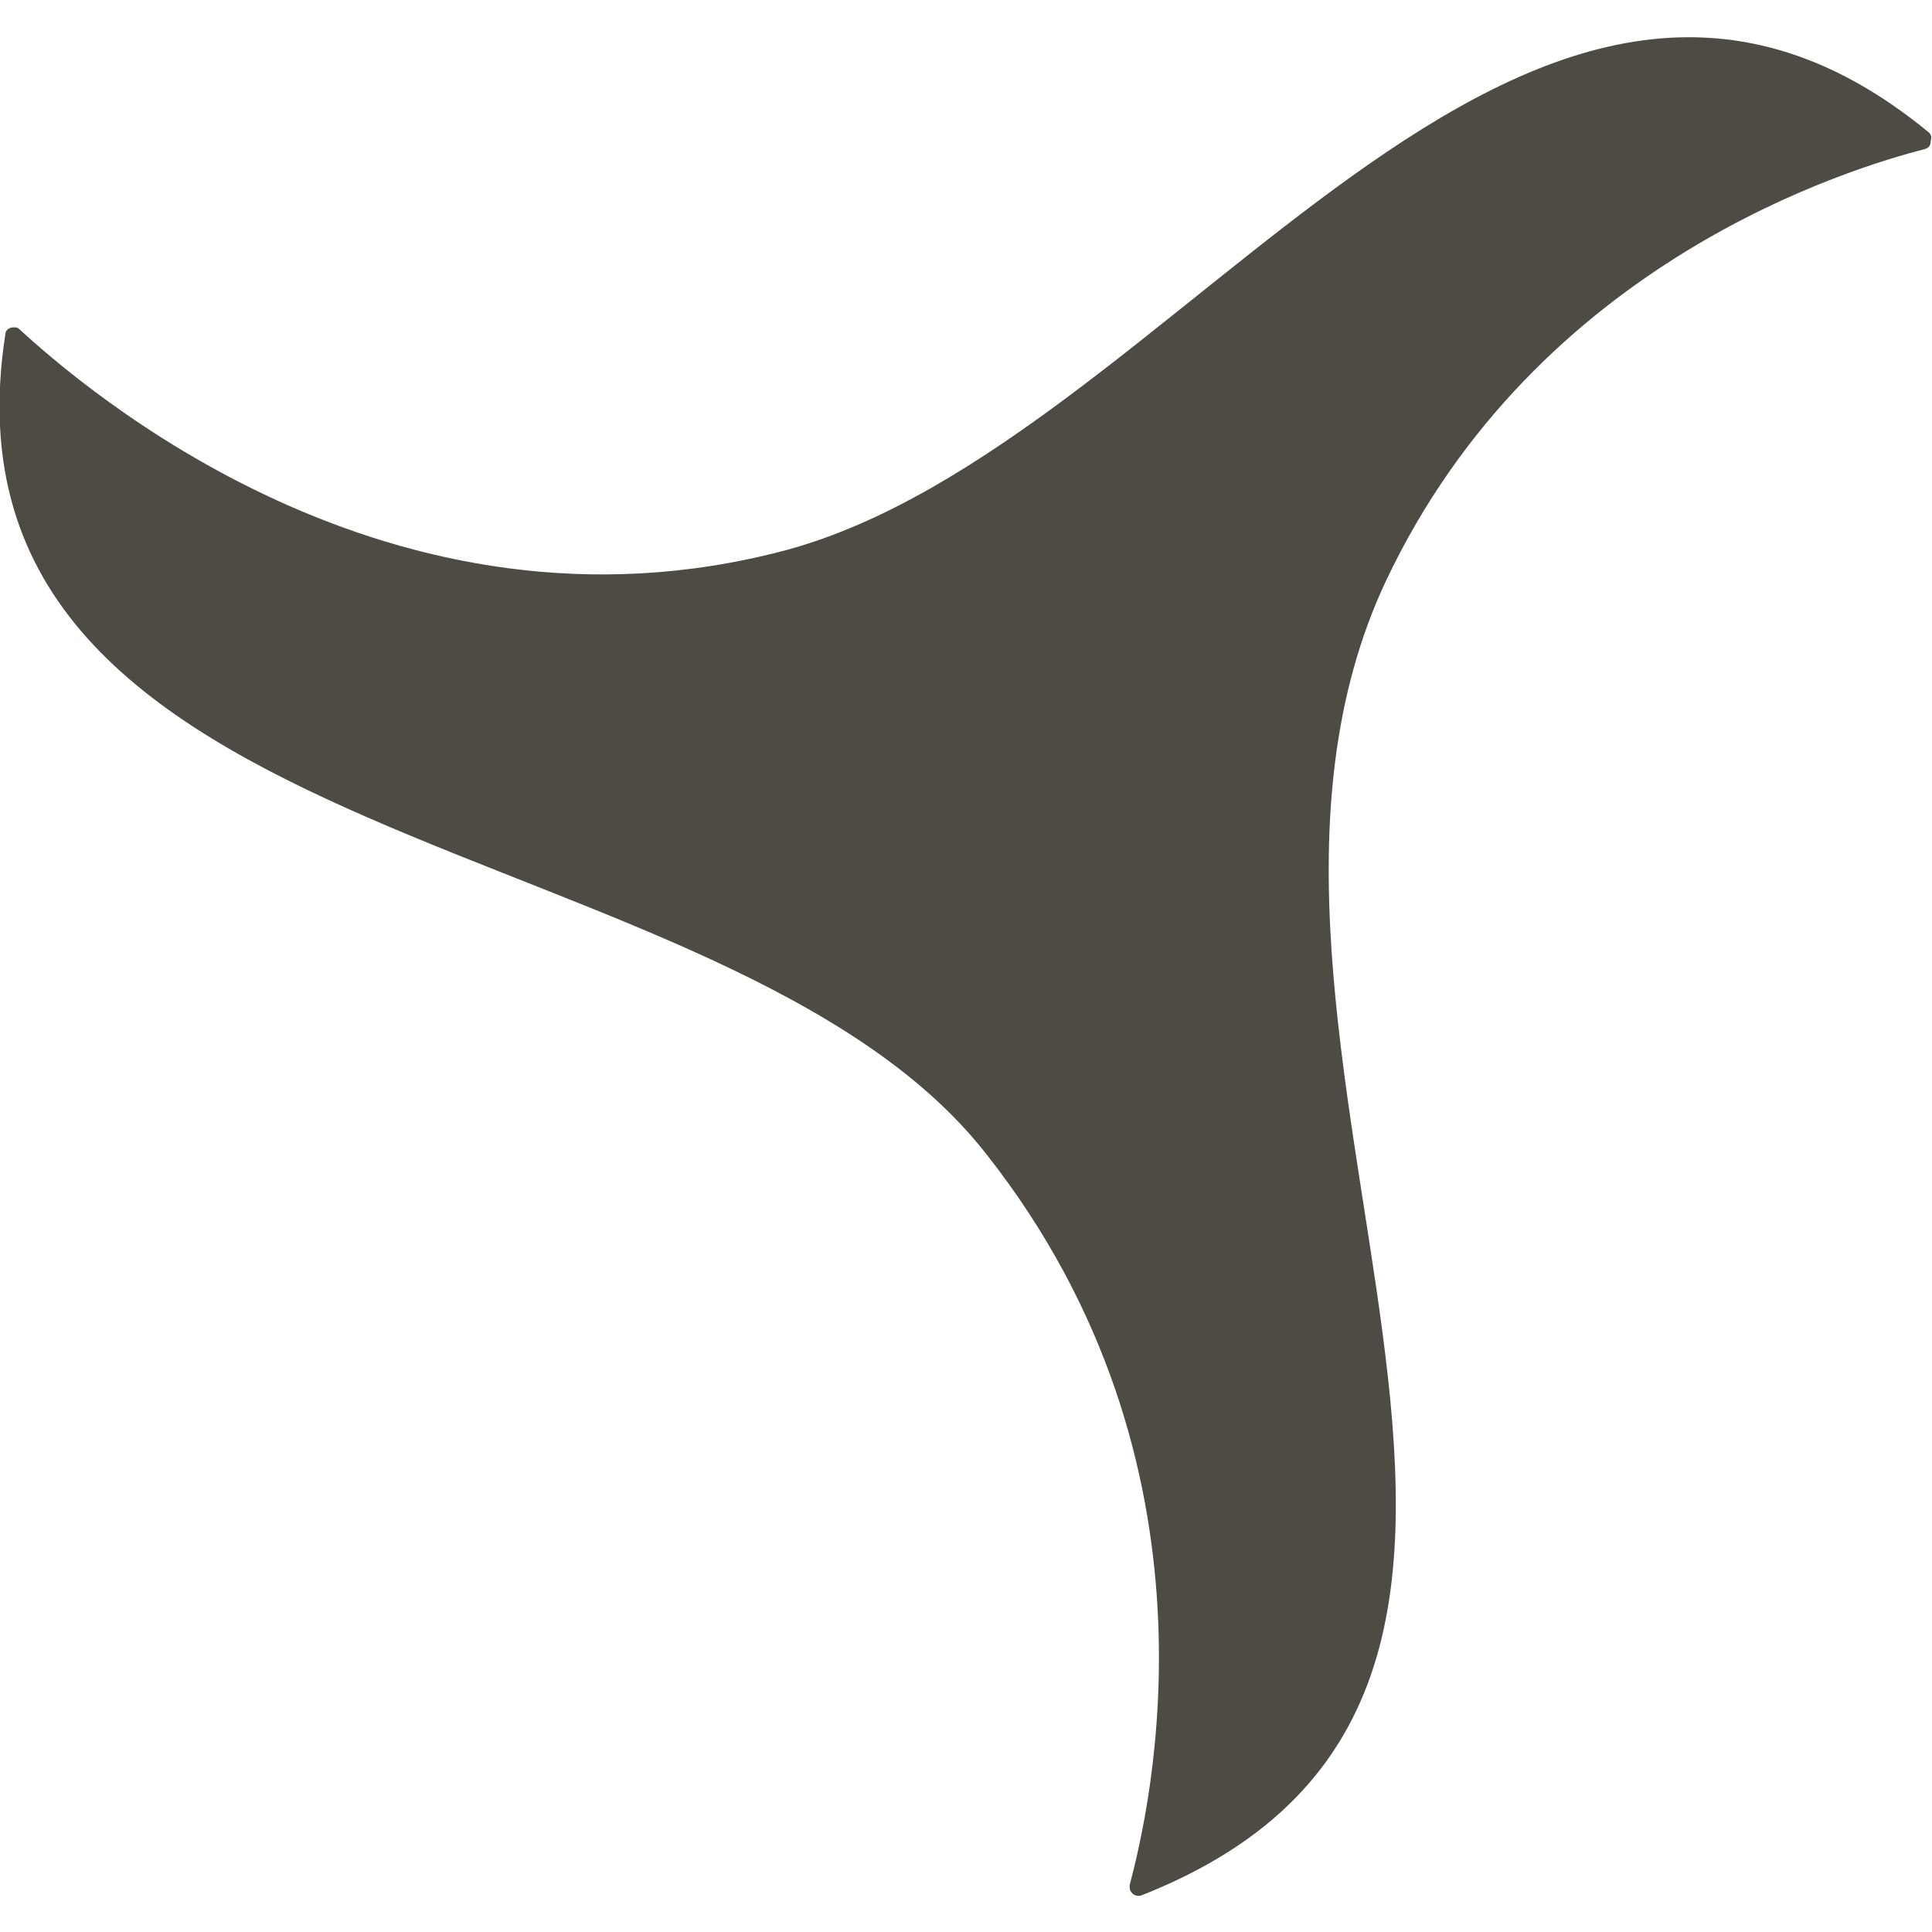 <?xml version="1.0" encoding="utf-8"?>
<!-- Generator: Adobe Illustrator 27.6.1, SVG Export Plug-In . SVG Version: 6.00 Build 0)  -->
<svg version="1.1" id="Capa_1" xmlns="http://www.w3.org/2000/svg" xmlns:xlink="http://www.w3.org/1999/xlink" x="0px" y="0px"
	 width="144px" height="144px" viewBox="0 0 144 144" style="enable-background:new 0 0 144 144;" xml:space="preserve">
<style type="text/css">
	.st0{fill:#4E4B45;}
	.st1{fill-opacity:0;stroke:#000000;stroke-opacity:0;}
</style>
<g>
	<g>
		<path id="brSXDRqBm_00000111873834079417681040000015895723236416768143_" class="st0" d="M143.8,9.9
			C143.8,9.9,143.8,9.9,143.8,9.9c-30.3-25-56,23.2-85.2,31.1C29,48.9,6,28.7,1.4,24.5v0c-0.1-0.1-0.2-0.1-0.4-0.1
			c-0.3,0-0.6,0.2-0.6,0.5c0,0,0,0,0,0c-6.1,39.4,53.7,36.3,73.1,61.1c18.3,23.2,12.2,48.8,10.7,54.5c0,0.1,0,0.1,0,0.2
			c0,0.3,0.3,0.6,0.6,0.6c0.1,0,0.2,0,0.2,0c39.8-15.6,2.2-63.8,18.3-98c11.3-23.9,34.8-30.8,40.2-32.2h0c0.3-0.1,0.4-0.3,0.4-0.6
			C144,10.2,143.9,10,143.8,9.9"/>
	</g>
	<g>
		<g>
			<path id="brSXDRqBm_00000025426706740264967520000008866722162582052774_" class="st1" d="M143.8,9.9
				C143.8,9.9,143.8,9.9,143.8,9.9c-30.3-25-56,23.2-85.2,31.1C29,48.9,6,28.7,1.4,24.5v0c-0.1-0.1-0.2-0.1-0.4-0.1
				c-0.3,0-0.6,0.2-0.6,0.5c0,0,0,0,0,0c-6.1,39.4,53.7,36.3,73.1,61.1c18.3,23.2,12.2,48.8,10.7,54.5c0,0.1,0,0.1,0,0.2
				c0,0.3,0.3,0.6,0.6,0.6c0.1,0,0.2,0,0.2,0c39.8-15.6,2.2-63.8,18.3-98c11.3-23.9,34.8-30.8,40.2-32.2h0c0.3-0.1,0.4-0.3,0.4-0.6
				C144,10.2,143.9,10,143.8,9.9"/>
		</g>
	</g>
</g>
</svg>
